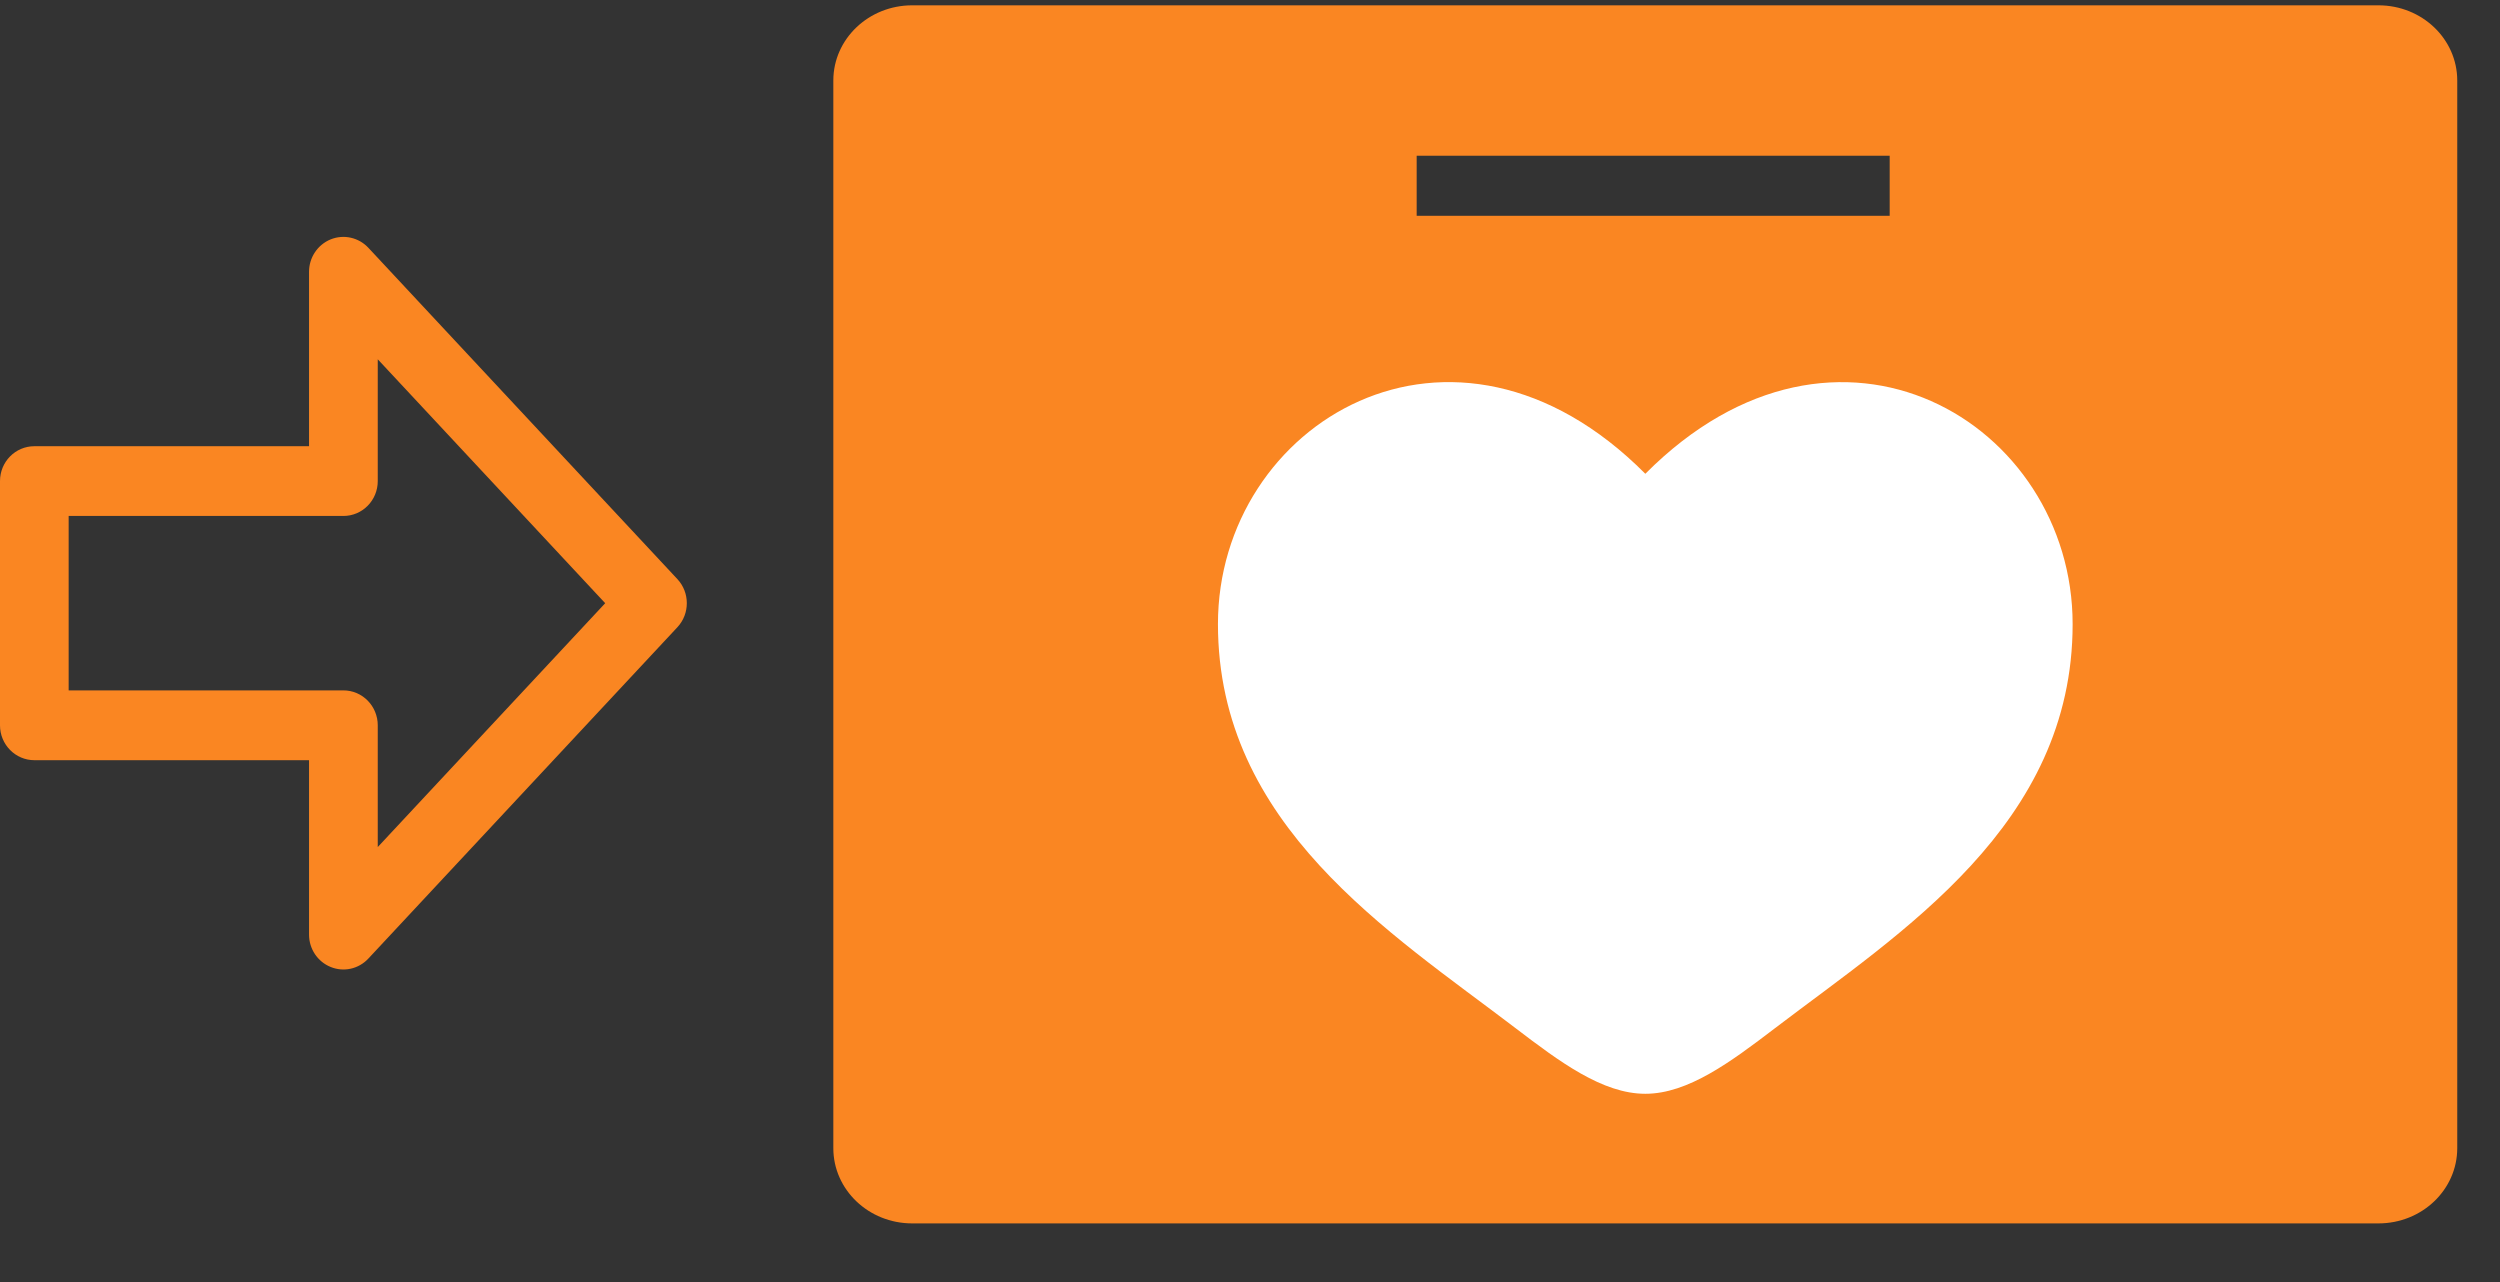 <svg width="39" height="20" viewBox="0 0 39 20" fill="none" xmlns="http://www.w3.org/2000/svg">
<rect x="0" y="0" width="39" height="20" fill="#333333" stroke="none"/>
<path fill-rule="evenodd" clip-rule="evenodd" d="M14.23 0.083C13.551 0.083 13 0.608 13 1.256V17.912C13 18.56 13.551 19.085 14.23 19.085H37.104C37.783 19.085 38.333 18.56 38.333 17.912V1.256C38.333 0.608 37.783 0.083 37.104 0.083H14.23ZM29.479 2.429H22.1V3.367H29.479V2.429Z" fill="#FA8622"/>
<path d="M19 9.735C19 12.871 21.68 14.542 23.641 16.038C24.333 16.566 25 17.063 25.667 17.063C26.333 17.063 27 16.566 27.692 16.038C29.654 14.543 32.333 12.871 32.333 9.736C32.333 6.599 28.667 4.375 25.667 7.391C22.667 4.374 19 6.599 19 9.735Z" fill="white"/>
<path fill-rule="evenodd" clip-rule="evenodd" d="M0.536 11.859C0.24 11.859 -1.53382e-07 11.615 -1.6652e-07 11.315L-3.33039e-07 7.505C-3.46177e-07 7.204 0.24 6.961 0.536 6.961L4.821 6.961L4.821 4.24C4.821 4.017 4.955 3.817 5.159 3.734C5.363 3.652 5.595 3.704 5.746 3.865L10.568 9.035C10.763 9.245 10.763 9.574 10.568 9.784L5.746 14.954C5.595 15.116 5.363 15.168 5.159 15.085C4.955 15.003 4.821 14.803 4.821 14.58L4.821 11.859L0.536 11.859ZM1.071 10.77L5.357 10.77C5.653 10.77 5.893 11.014 5.893 11.315L5.893 13.214L9.441 9.41L5.893 5.605L5.893 7.505C5.893 7.806 5.653 8.049 5.357 8.049L1.071 8.049L1.071 10.77Z" fill="#FA8622"/>
</svg>
